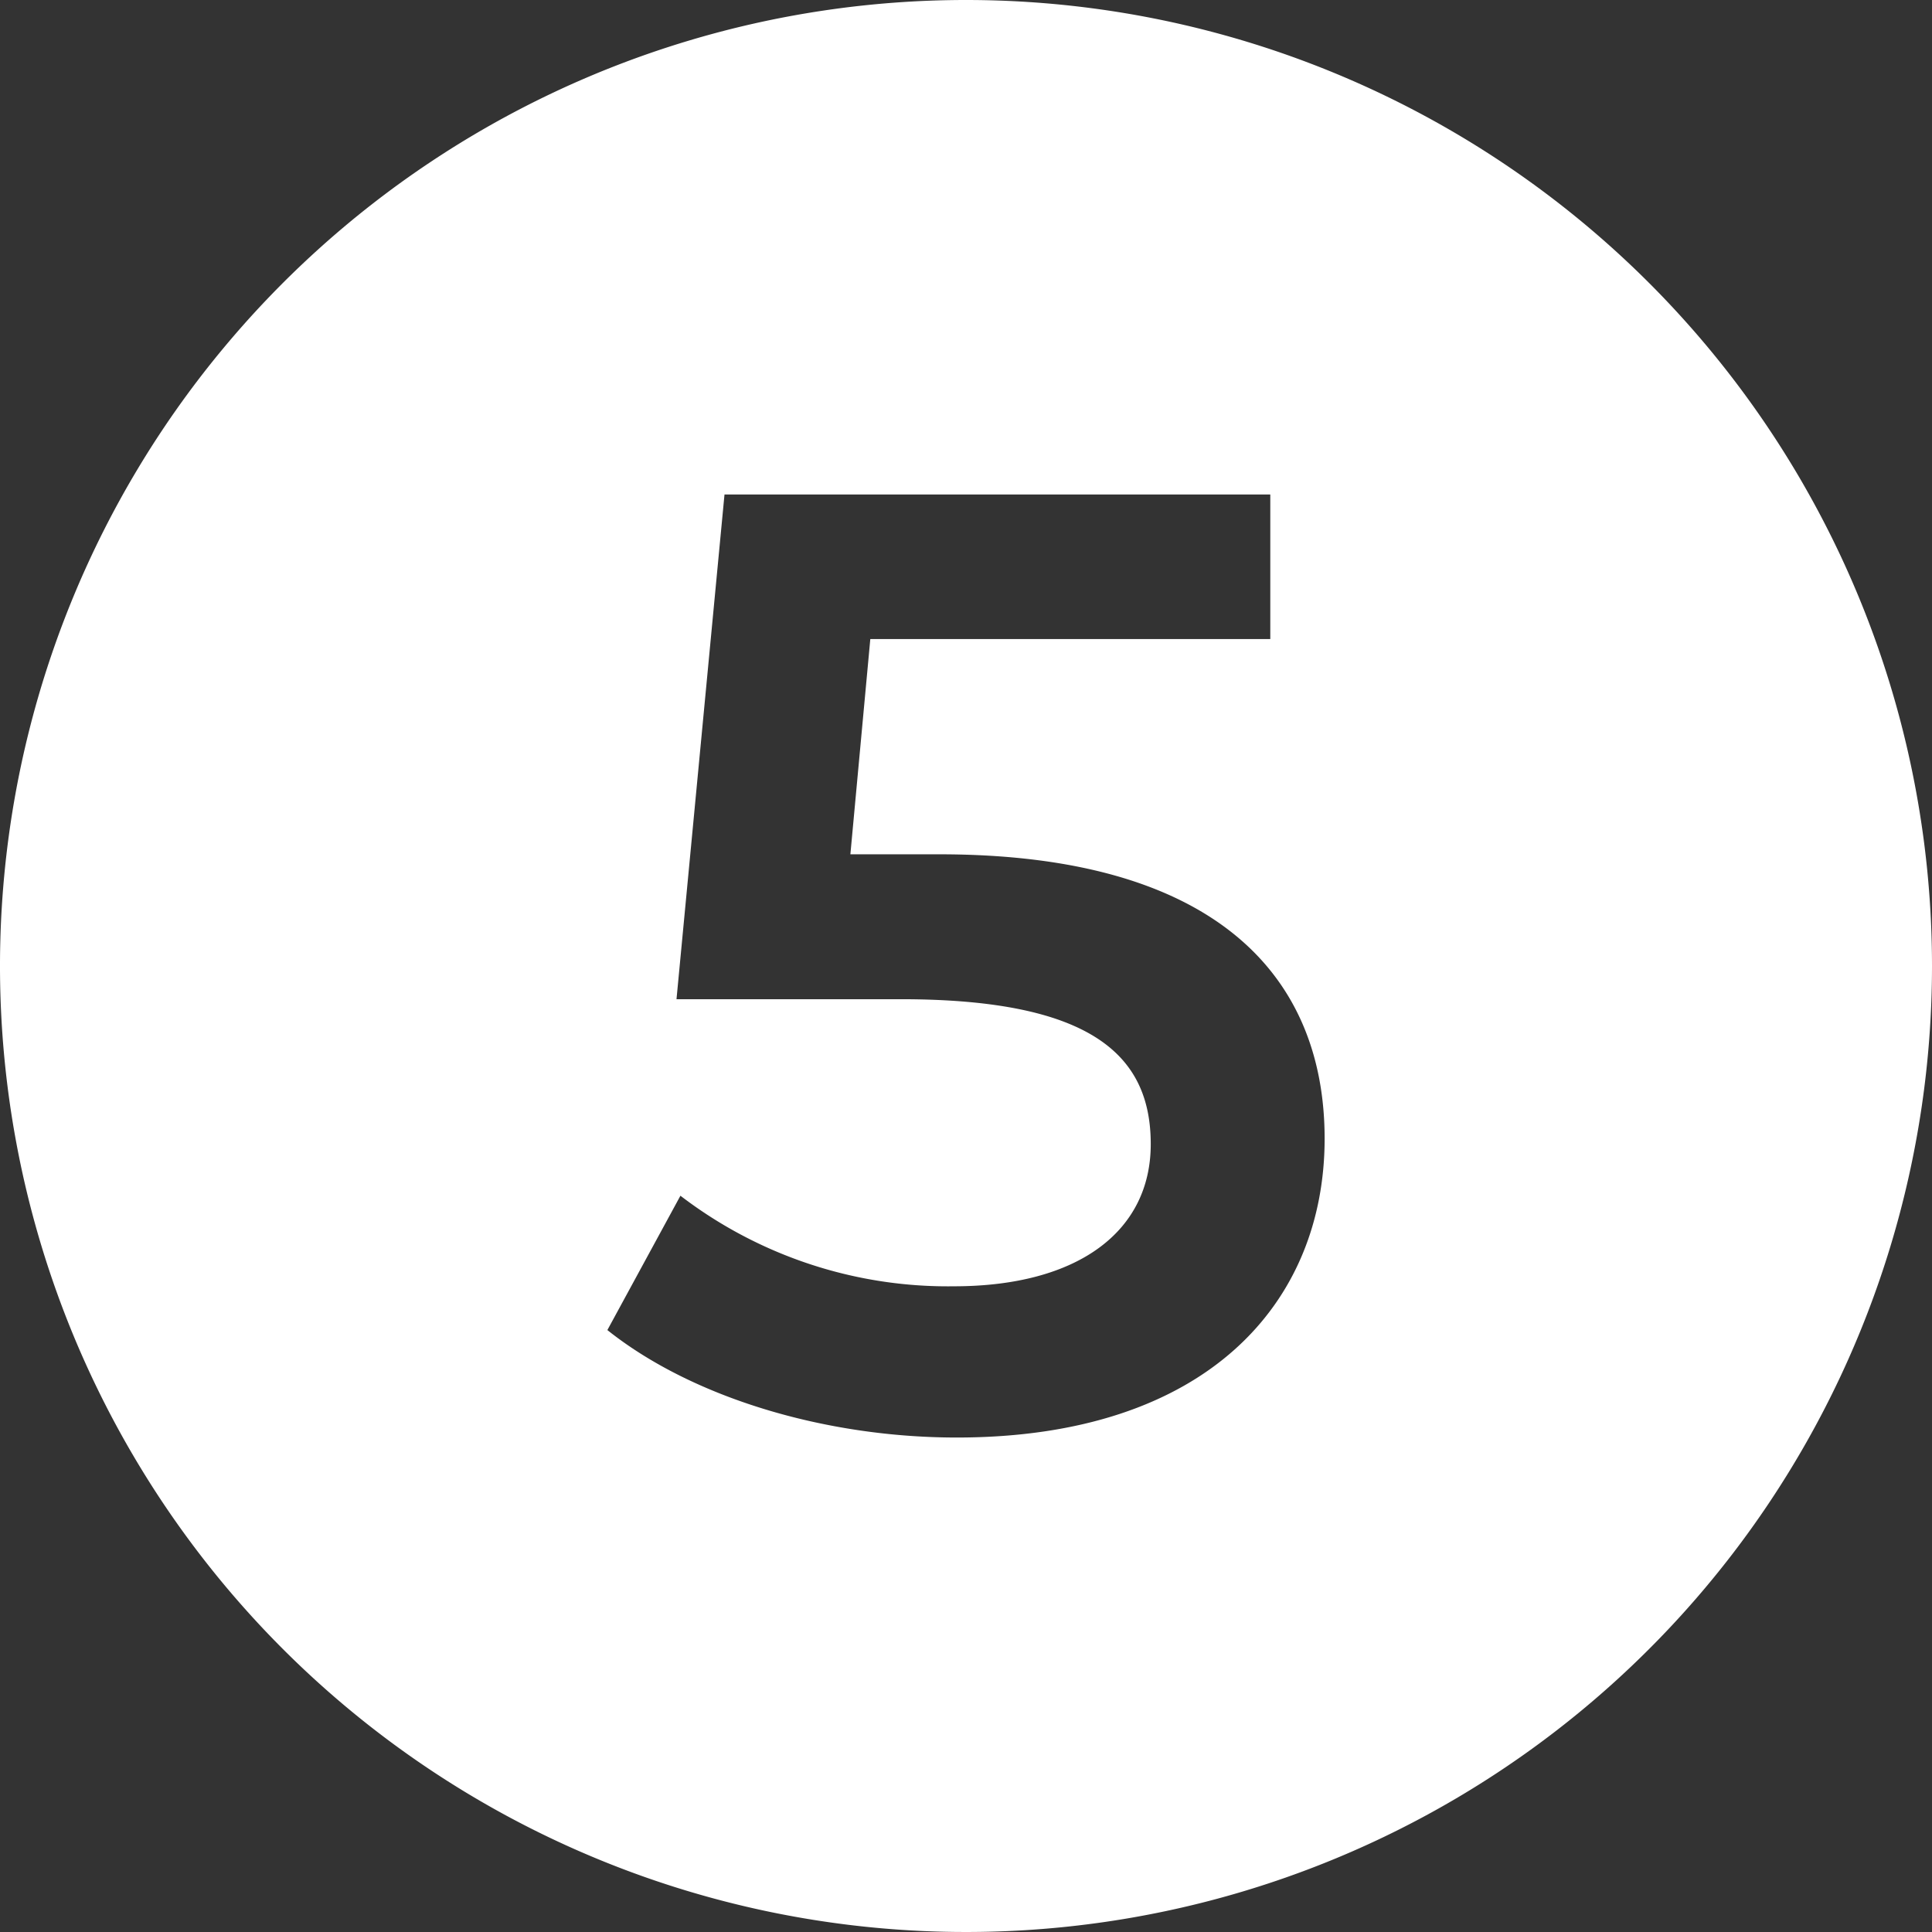 <svg id="Warstwa_2" data-name="Warstwa 2" xmlns="http://www.w3.org/2000/svg" viewBox="0 0 64 64"><rect x="0" y="0" width="64" height="64" fill="#333333" stroke="none"/><defs><style>.cls-1{fill:#fff;}</style></defs><title>numer-5</title><path class="cls-1" d="M32,0A32,32,0,1,0,64,32,32,32,0,0,0,32,0Zm-.31,47.62c-4.35,0-8.76-1.32-11.57-3.56l2.42-4.45a14.57,14.57,0,0,0,9.06,3c4.1,0,6.52-1.81,6.52-4.71s-1.9-4.8-8.28-4.8H22.41L24,16.38H42.08v4.79H28.83l-.66,7.13h2.95c9.11,0,12.76,4,12.76,9.42S40,47.62,31.69,47.62Z"/></svg>